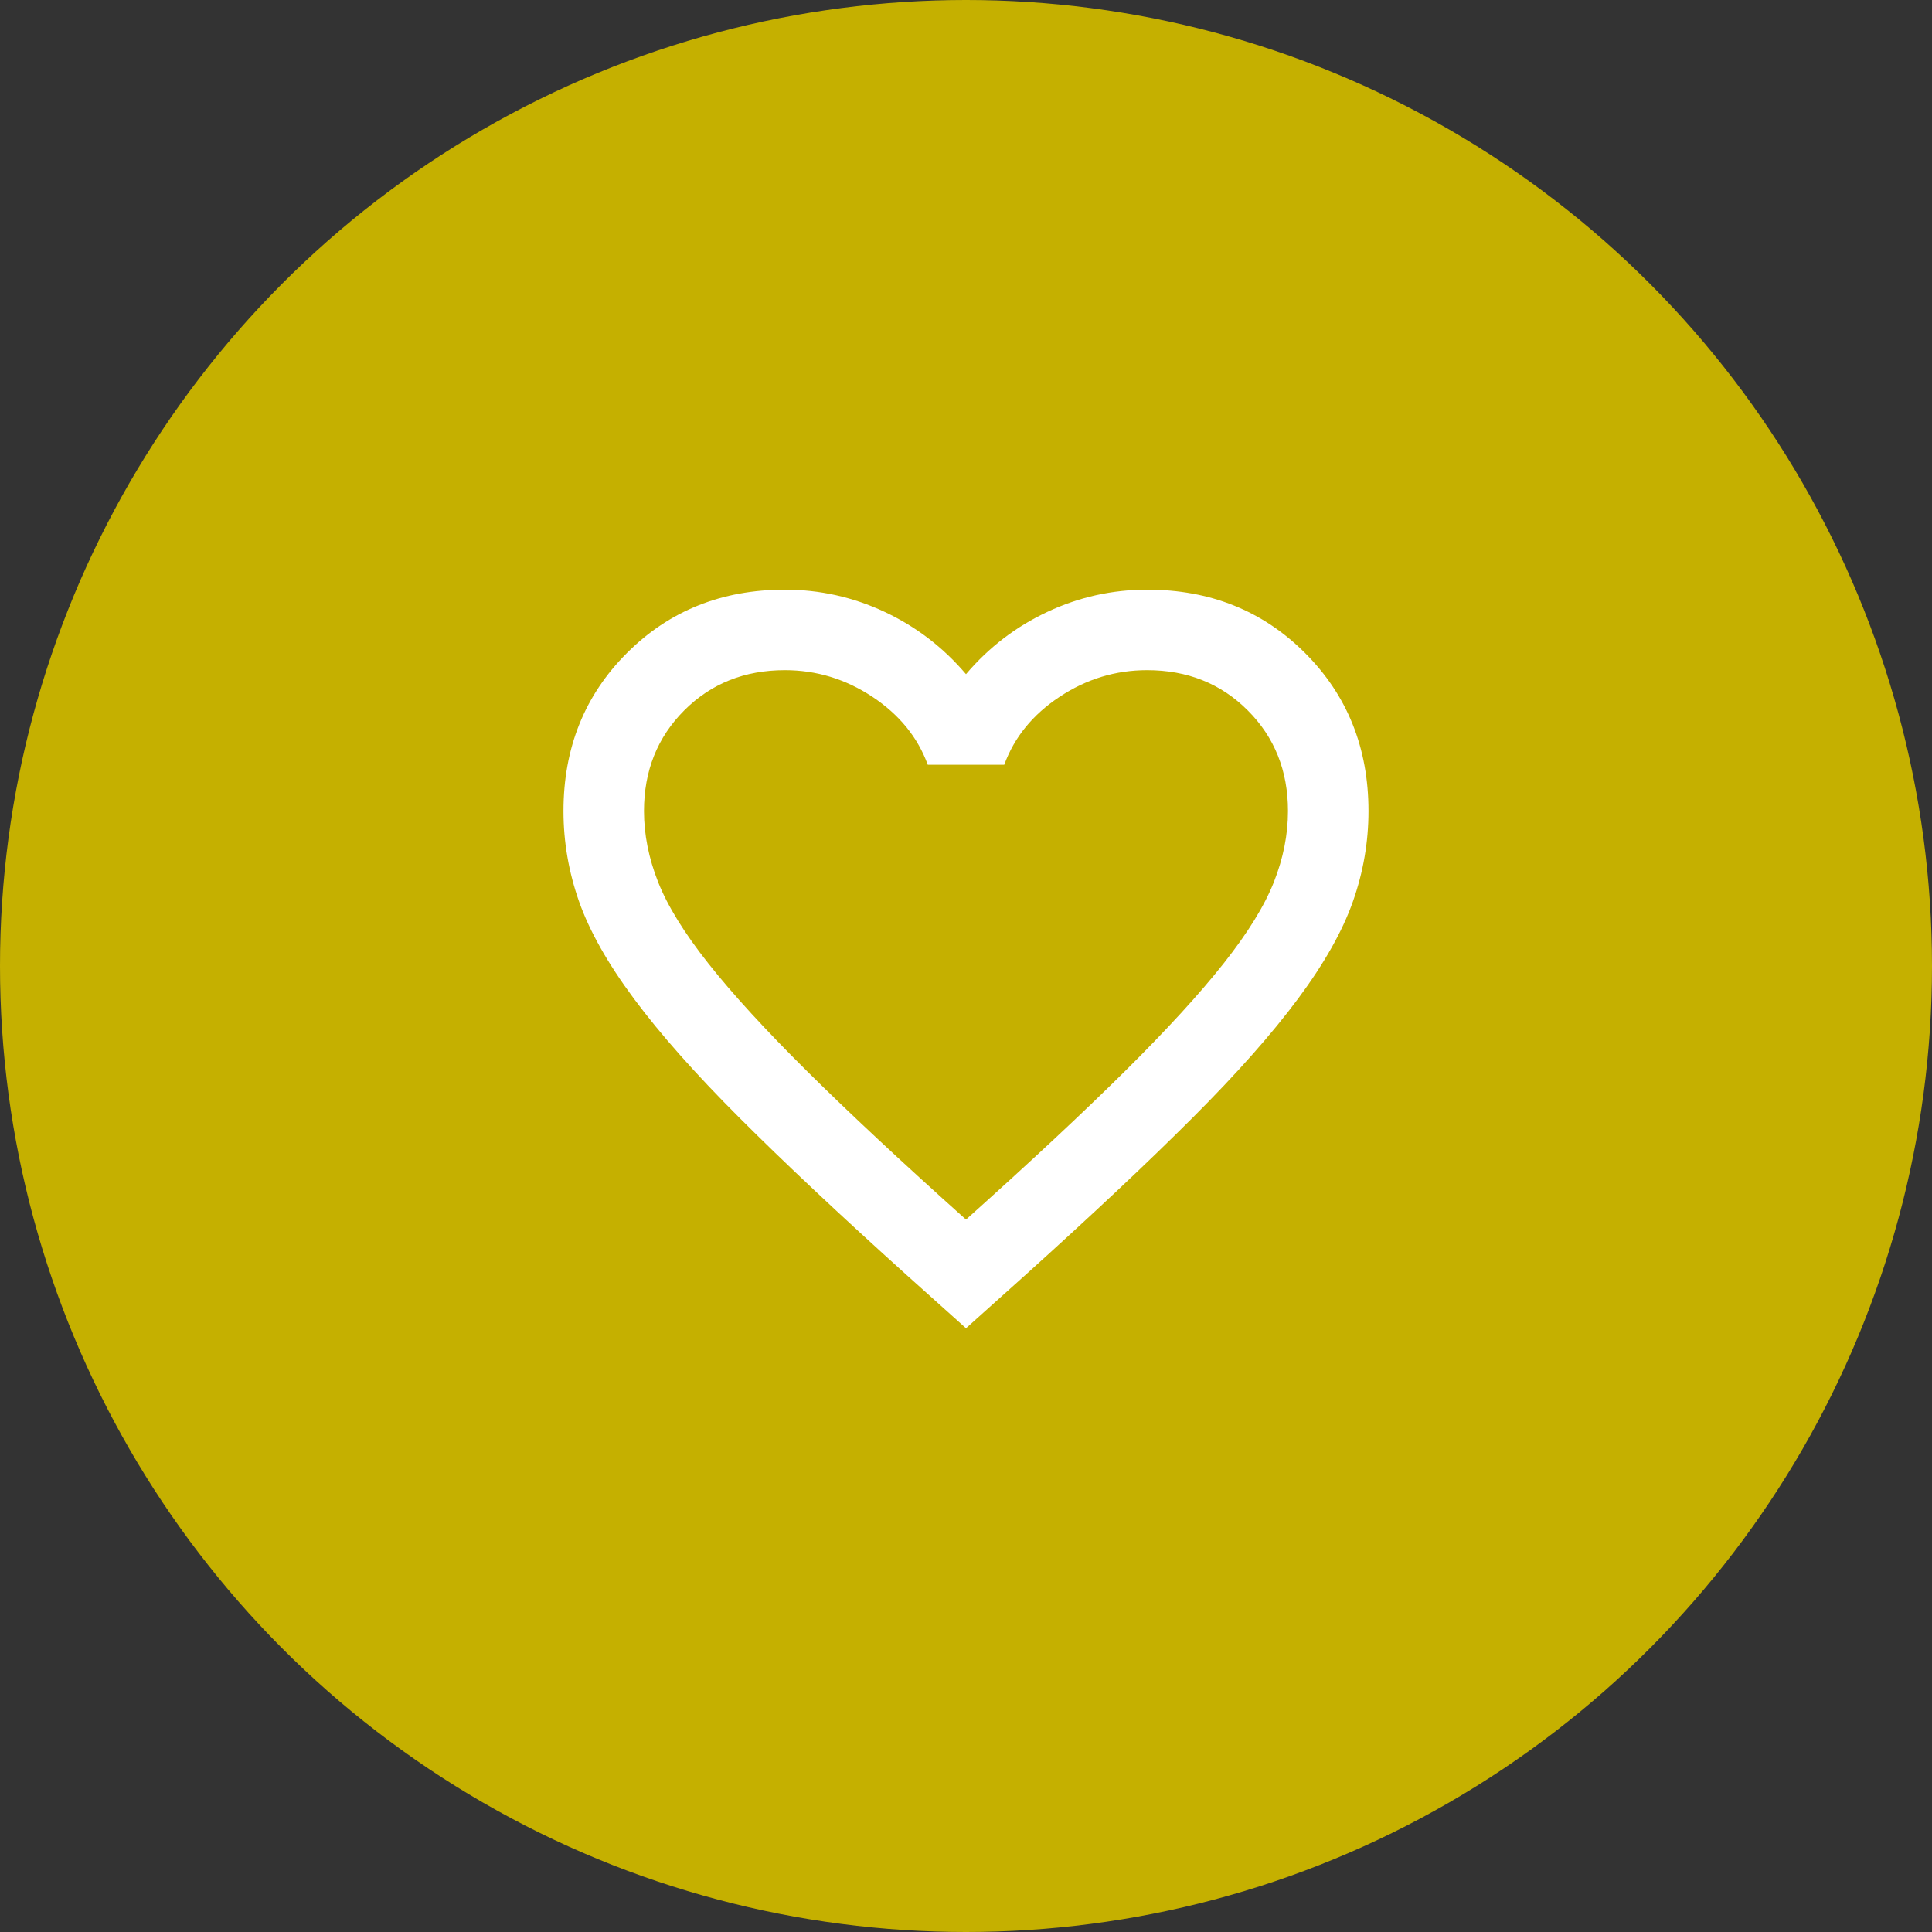 <svg width="64" height="64" viewBox="0 0 64 64" fill="none" xmlns="http://www.w3.org/2000/svg">
<rect x="0" y="0" width="64" height="64" fill="#333333" stroke="none"/>
<circle cx="32" cy="32" r="32" fill="#C5B000"/>
<path d="M32 44L30.067 42.267C27.822 40.244 25.966 38.5 24.5 37.033C23.033 35.567 21.866 34.25 21 33.083C20.133 31.917 19.528 30.844 19.183 29.867C18.839 28.889 18.666 27.889 18.666 26.867C18.666 24.778 19.366 23.033 20.767 21.633C22.166 20.233 23.911 19.533 26 19.533C27.155 19.533 28.255 19.778 29.3 20.267C30.344 20.756 31.244 21.444 32 22.333C32.755 21.444 33.655 20.756 34.7 20.267C35.744 19.778 36.844 19.533 38 19.533C40.089 19.533 41.833 20.233 43.233 21.633C44.633 23.033 45.333 24.778 45.333 26.867C45.333 27.889 45.161 28.889 44.816 29.867C44.472 30.844 43.867 31.917 43 33.083C42.133 34.25 40.967 35.567 39.5 37.033C38.033 38.5 36.178 40.244 33.933 42.267L32 44ZM32 40.4C34.133 38.489 35.889 36.85 37.267 35.483C38.644 34.117 39.733 32.928 40.533 31.917C41.333 30.906 41.889 30.006 42.2 29.217C42.511 28.428 42.666 27.644 42.666 26.867C42.666 25.533 42.222 24.422 41.333 23.533C40.444 22.644 39.333 22.2 38 22.2C36.955 22.2 35.989 22.494 35.1 23.083C34.211 23.672 33.6 24.422 33.267 25.333H30.733C30.4 24.422 29.789 23.672 28.9 23.083C28.011 22.494 27.044 22.2 26 22.2C24.666 22.2 23.555 22.644 22.666 23.533C21.778 24.422 21.333 25.533 21.333 26.867C21.333 27.644 21.489 28.428 21.8 29.217C22.111 30.006 22.666 30.906 23.466 31.917C24.267 32.928 25.355 34.117 26.733 35.483C28.111 36.85 29.866 38.489 32 40.4Z" fill="white"/>
</svg>
